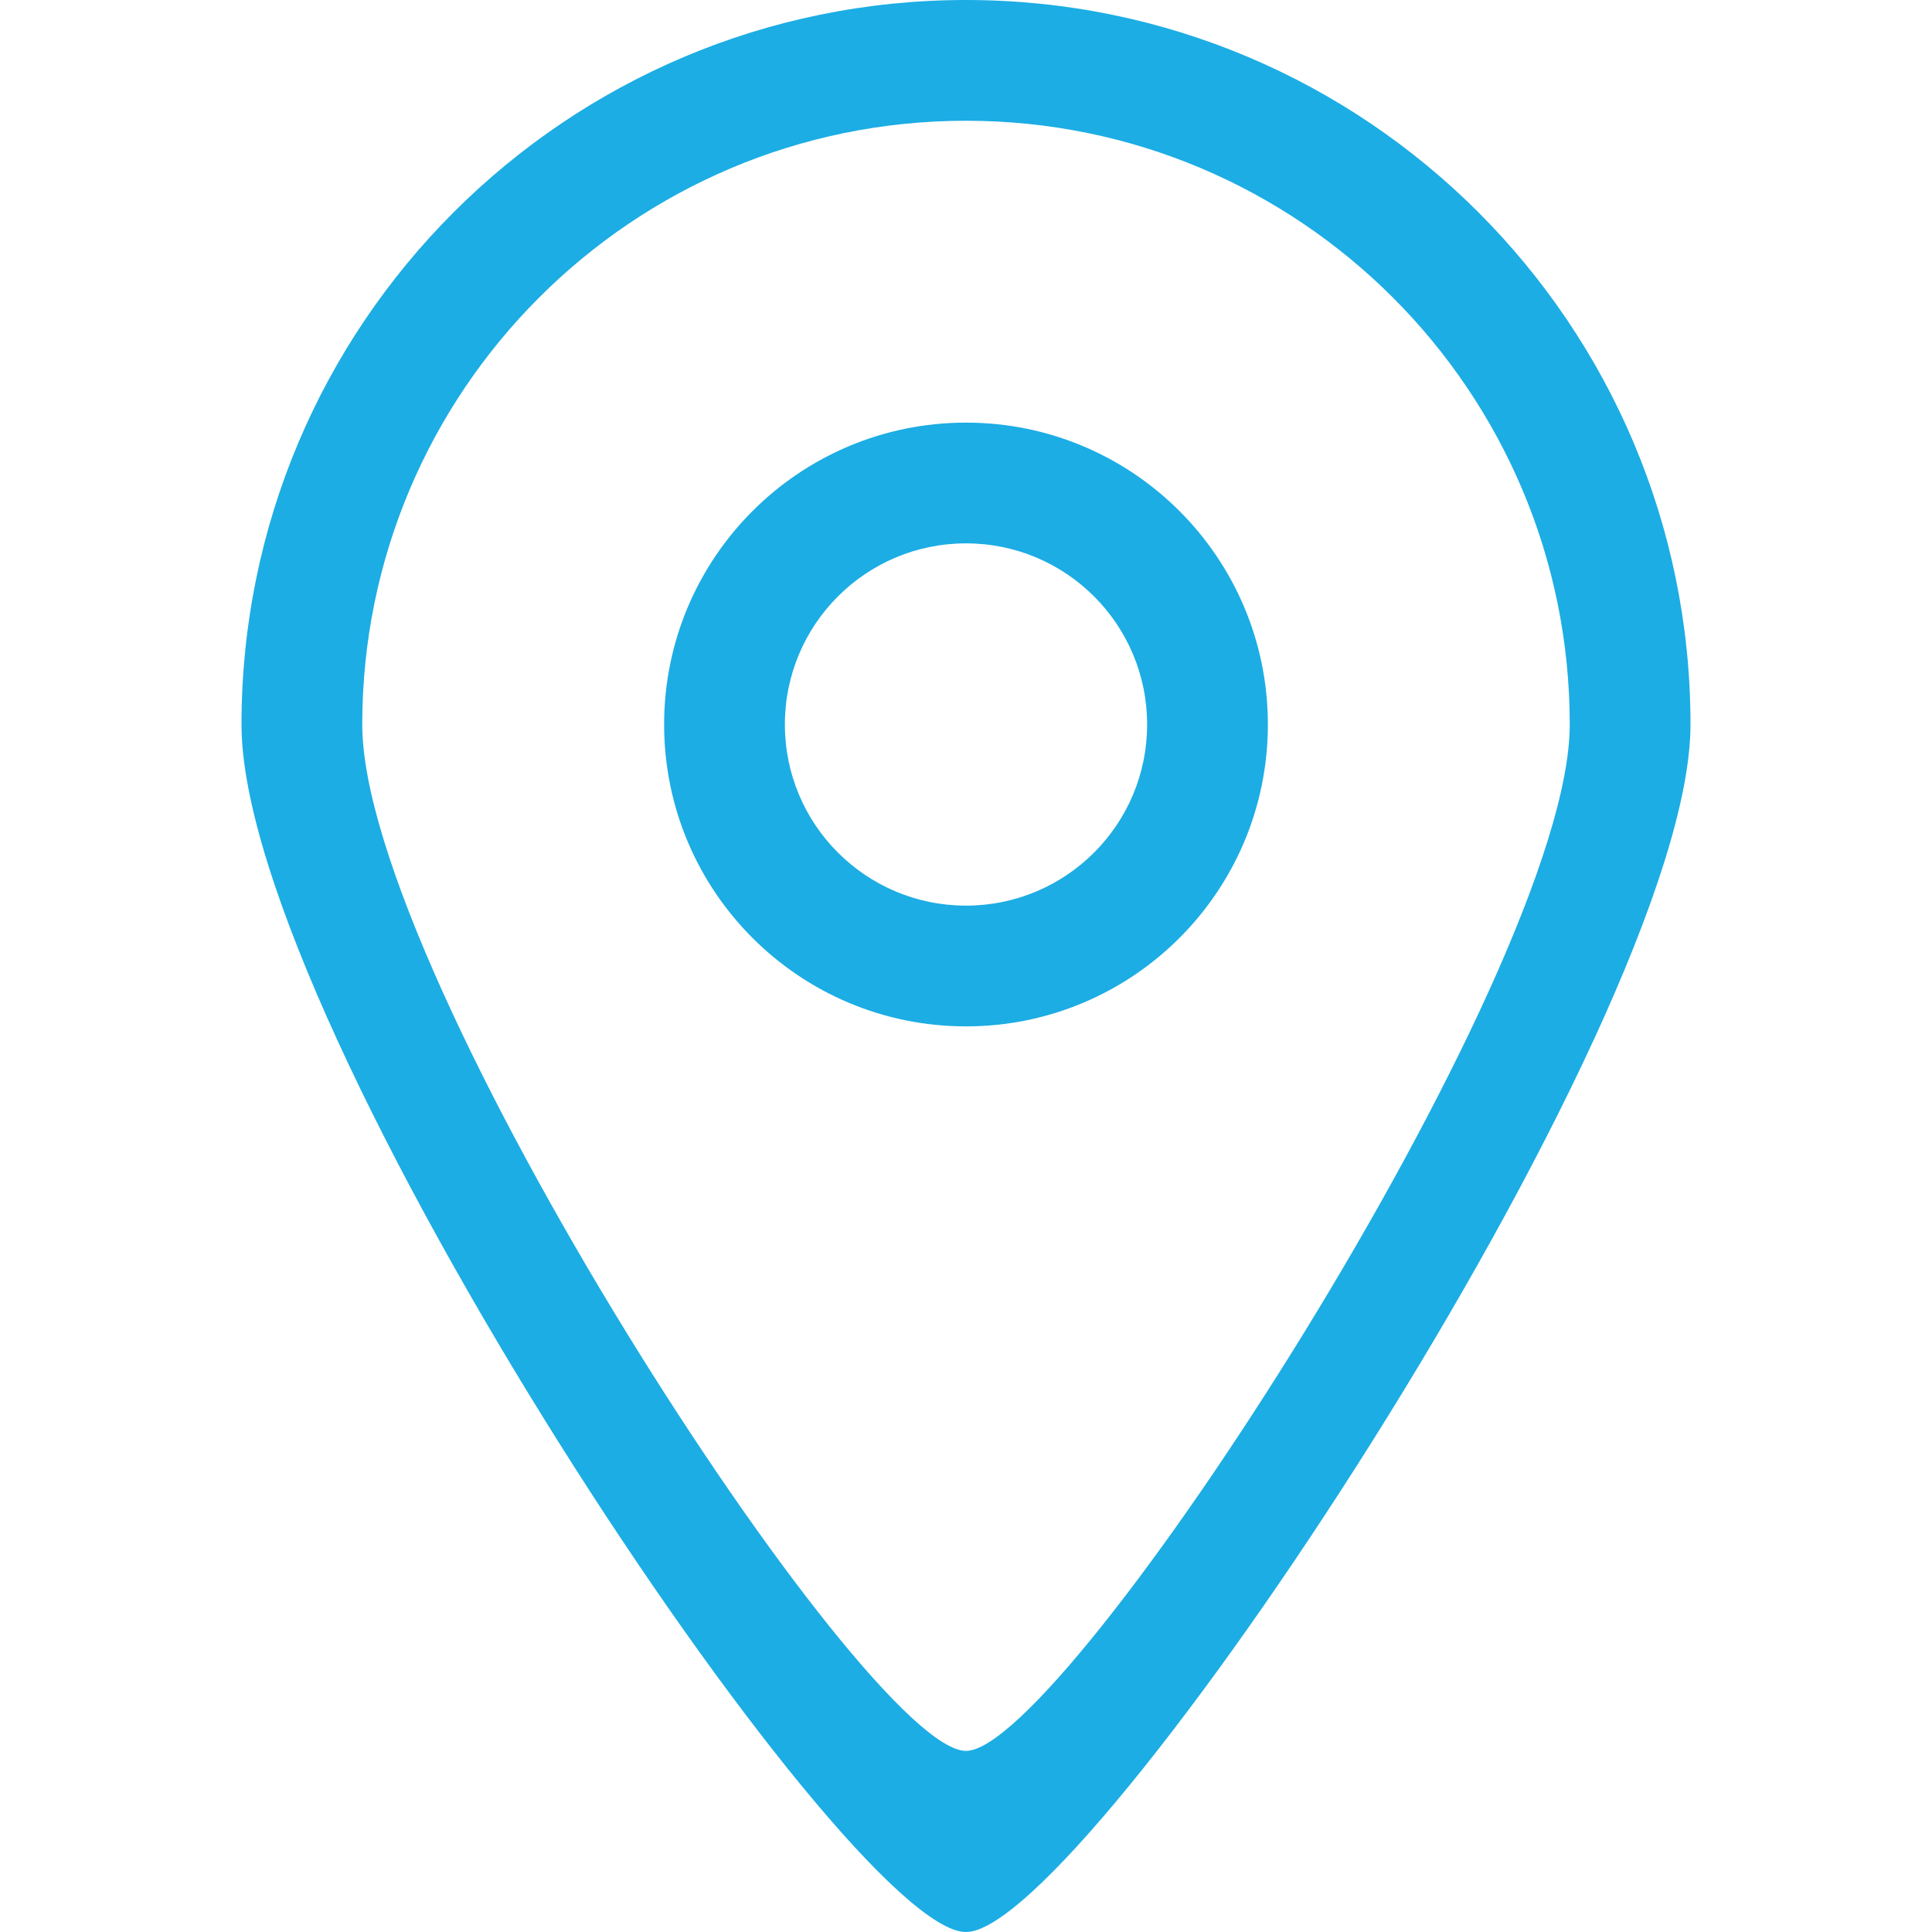 <svg width="28" height="28" viewBox="0 0 28 28" fill="none" xmlns="http://www.w3.org/2000/svg">
<g clip-path="url(#clip0_4_6380)">
<path fill-rule="evenodd" clip-rule="evenodd" d="M14 13.125C12.55 13.125 11.375 11.95 11.375 10.5C11.375 9.05 12.55 7.875 14 7.875C15.45 7.875 16.625 9.05 16.625 10.5C16.625 11.95 15.45 13.125 14 13.125ZM14 6.125C11.584 6.125 9.625 8.083 9.625 10.5C9.625 12.917 11.584 14.875 14 14.875C16.416 14.875 18.375 12.917 18.375 10.5C18.375 8.083 16.416 6.125 14 6.125ZM14 25.375C12.545 25.383 5.25 14.158 5.25 10.5C5.25 5.668 9.167 1.75 14 1.75C18.833 1.75 22.75 5.668 22.75 10.5C22.75 14.109 15.432 25.383 14 25.375ZM14 0C8.201 0 3.5 4.701 3.5 10.5C3.5 14.891 12.254 28.01 14 28C15.719 28.01 24.5 14.831 24.5 10.5C24.5 4.701 19.799 0 14 0Z" fill="#1CADE4"/>
</g>
<defs>
<clipPath id="clip0_4_6380">
<rect width="28" height="28" fill="white"/>
</clipPath>
</defs>
</svg>
